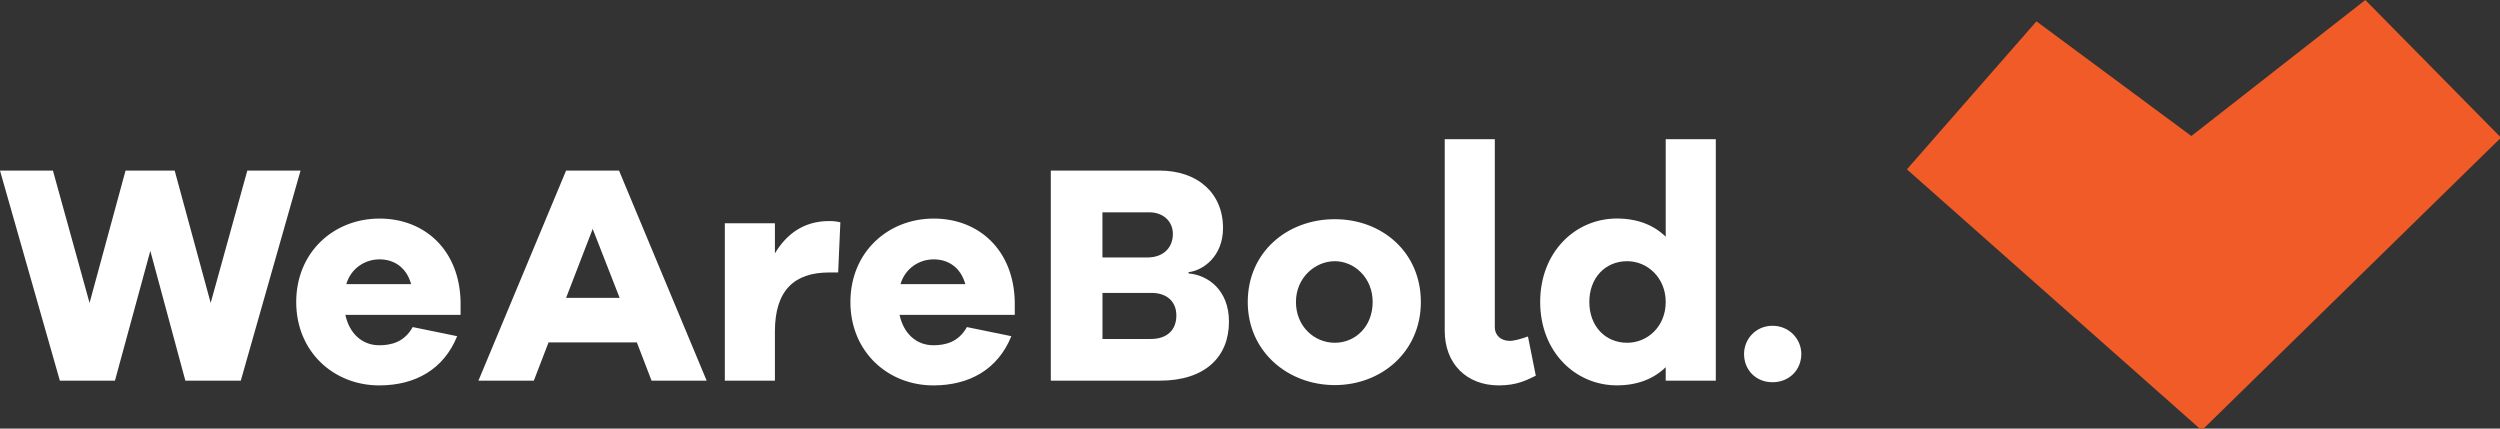 <svg xmlns="http://www.w3.org/2000/svg" viewBox="0 0 140 24">
  <rect x="0" y="0" width="140" height="24" fill="#333333" stroke="none"/>
  <g id="ss10808803453_1">
    <path d="M13.483 21.317L10.38 21.317L8.418 14.049L6.437 21.317L3.352 21.317L0 9.555L2.964 9.555L5.015 16.964L7.03 9.555L9.782 9.555L11.798 16.964L13.849 9.555L16.83 9.555L13.483 21.32Z M25.793 17.631L19.34 17.631C19.567 18.685 20.286 19.334 21.235 19.334C21.883 19.334 22.637 19.175 23.111 18.316L25.601 18.826C24.847 20.688 23.253 21.582 21.235 21.582C18.692 21.582 16.588 19.703 16.588 16.911C16.588 14.12 18.692 12.24 21.252 12.24C23.813 12.24 25.74 14.031 25.793 16.911Z M19.393 15.911L23.023 15.911C22.761 14.963 22.059 14.524 21.252 14.524C20.445 14.524 19.658 15.016 19.393 15.911Z M36.488 21.317L35.663 19.175L30.719 19.175L29.894 21.317L26.792 21.317L31.701 9.552L34.665 9.552L39.573 21.317Z M33.191 12.819L31.701 16.681L34.7 16.681Z M47.06 12.45L46.937 15.259L46.427 15.259C44.465 15.259 43.395 16.277 43.395 18.561L43.395 21.317L40.59 21.317L40.59 12.503L43.395 12.503L43.395 14.188C44.026 13.134 44.989 12.379 46.427 12.379C46.672 12.379 46.848 12.397 47.058 12.45Z M56.827 17.631L50.375 17.631C50.602 18.685 51.321 19.334 52.269 19.334C52.917 19.334 53.672 19.175 54.146 18.316L56.636 18.826C55.881 20.688 54.287 21.582 52.269 21.582C49.726 21.582 47.623 19.703 47.623 16.911C47.623 14.12 49.726 12.24 52.287 12.24C54.847 12.24 56.774 14.031 56.827 16.911Z M50.428 15.911L54.058 15.911C53.795 14.963 53.094 14.524 52.287 14.524C51.48 14.524 50.693 15.016 50.428 15.911Z M66.559 15.312C67.646 15.4 68.822 16.242 68.822 18.015C68.822 19.965 67.508 21.317 64.947 21.317L58.845 21.317L58.845 9.552L64.93 9.552C67.086 9.552 68.489 10.833 68.489 12.765C68.489 14.38 67.349 15.153 66.559 15.241Z M61.736 14.418L64.261 14.418C65.121 14.418 65.681 13.892 65.681 13.101C65.681 12.364 65.104 11.889 64.367 11.889L61.736 11.889Z M64.438 18.983C65.366 18.983 65.876 18.472 65.876 17.667C65.876 16.861 65.316 16.403 64.491 16.403L61.739 16.403L61.739 18.985L64.438 18.985Z M79.568 16.911C79.568 19.703 77.358 21.565 74.747 21.565C72.137 21.565 69.874 19.703 69.874 16.911C69.874 14.12 72.084 12.275 74.747 12.275C77.411 12.275 79.568 14.137 79.568 16.911Z M76.869 16.911C76.869 15.542 75.835 14.627 74.747 14.627C73.66 14.627 72.573 15.539 72.573 16.911C72.573 18.283 73.607 19.195 74.747 19.195C75.888 19.195 76.869 18.301 76.869 16.911Z M83.707 18.316C83.707 18.773 84.04 19.089 84.55 19.089C84.795 19.089 85.163 18.983 85.566 18.844L86.005 21.039C85.496 21.284 84.954 21.582 83.937 21.582C82.113 21.582 80.905 20.352 80.905 18.528L80.905 7.796L83.71 7.796L83.71 18.313Z M96.085 21.317L93.28 21.317L93.28 20.562C92.614 21.211 91.701 21.58 90.546 21.58C88.215 21.58 86.25 19.7 86.25 16.909C86.25 14.117 88.213 12.237 90.546 12.237C91.704 12.237 92.614 12.606 93.28 13.256L93.28 7.794L96.085 7.794L96.085 21.315Z M93.28 16.911C93.28 15.56 92.264 14.627 91.124 14.627C89.895 14.627 89.002 15.557 89.002 16.911C89.002 18.265 89.895 19.195 91.124 19.195C92.264 19.195 93.28 18.283 93.28 16.911Z M100.873 19.824C100.873 20.718 100.19 21.405 99.261 21.405C98.333 21.405 97.667 20.721 97.667 19.824C97.667 18.98 98.333 18.243 99.261 18.243C100.19 18.243 100.873 18.98 100.873 19.824Z" fill="rgb(255,255,255)"></path>
    <path d="M106.786 9.484L114.041 1.195L122.716 7.617L132.458 0L140.055 7.708L123.298 24.101Z" fill="rgb(241,91,39)"></path>
  </g>
</svg>
